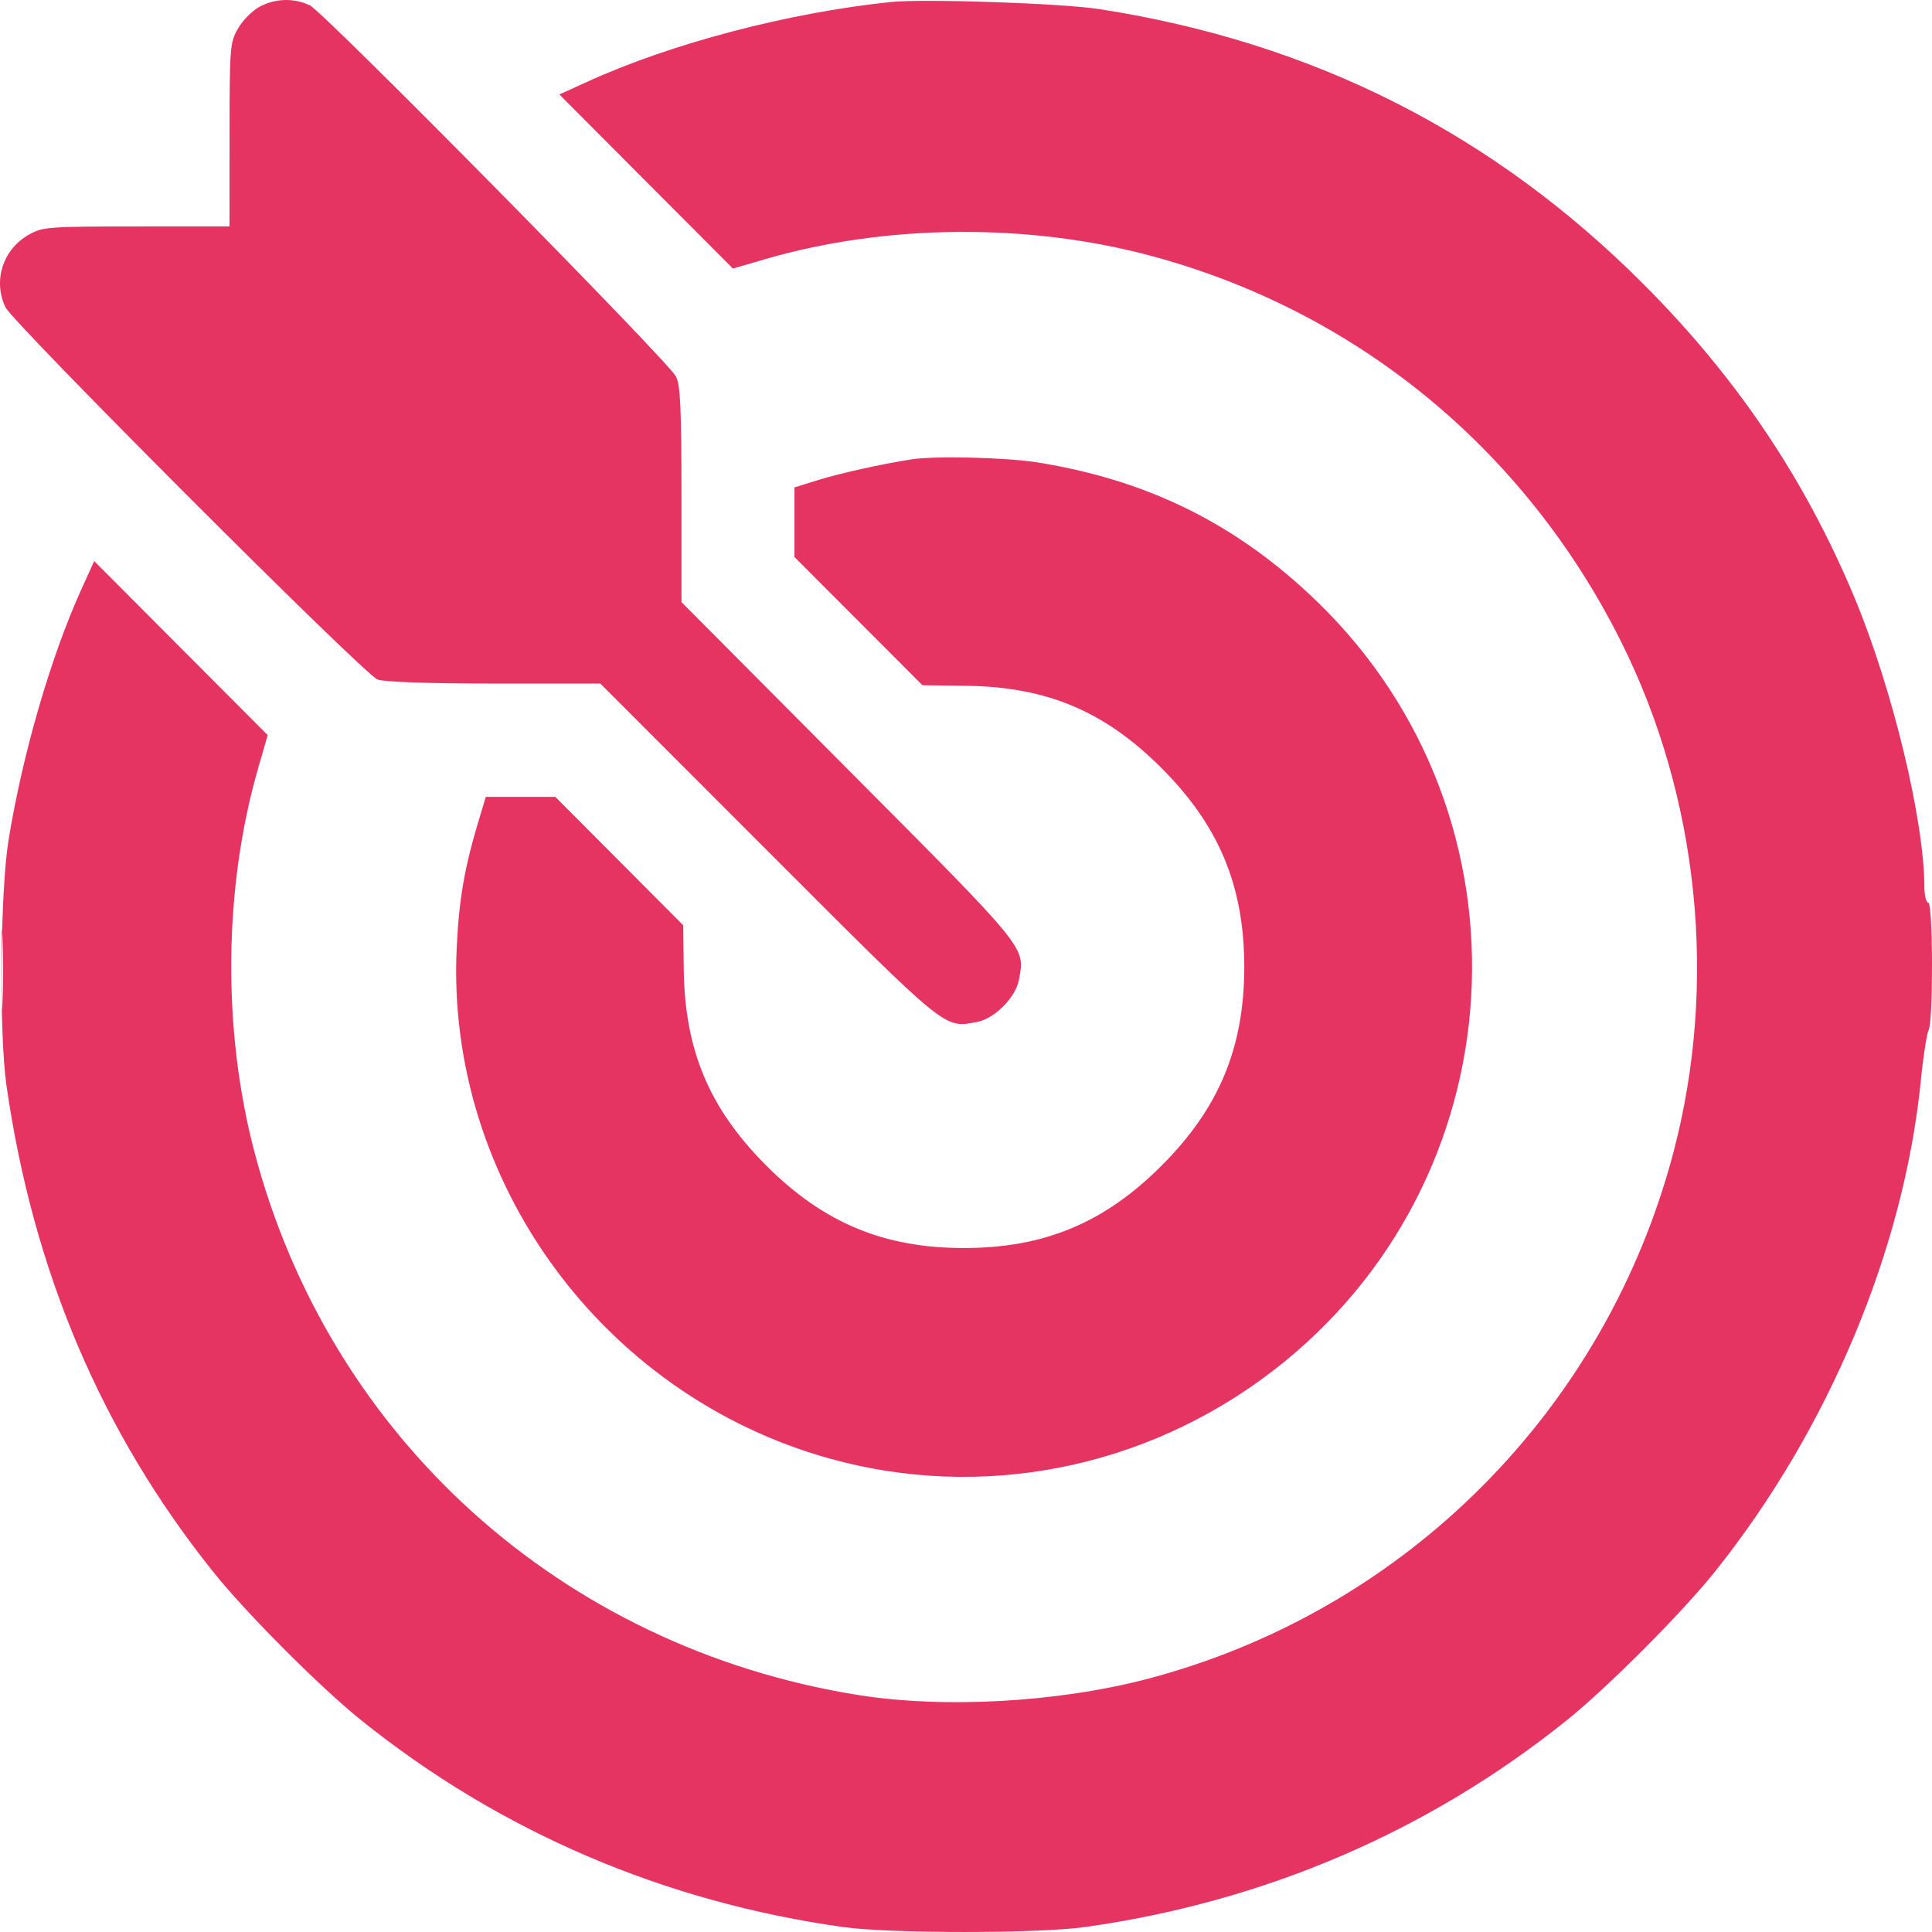 <?xml version="1.0" encoding="UTF-8"?> <svg xmlns="http://www.w3.org/2000/svg" width="37" height="37" viewBox="0 0 37 37" fill="none"><path fill-rule="evenodd" clip-rule="evenodd" d="M4.971 0.129C4.833 0.203 4.647 0.39 4.559 0.545C4.404 0.815 4.397 0.899 4.396 2.581L4.395 4.336L2.61 4.337C0.895 4.338 0.813 4.345 0.543 4.5C0.053 4.782 -0.136 5.376 0.103 5.882C0.249 6.189 6.972 12.917 7.231 13.014C7.356 13.061 8.219 13.091 9.465 13.091H11.497L14.709 16.305C18.176 19.775 18.074 19.691 18.715 19.571C19.045 19.509 19.45 19.103 19.512 18.771C19.632 18.128 19.716 18.231 16.256 14.753L13.051 11.531L13.051 9.471C13.05 7.807 13.03 7.372 12.945 7.209C12.789 6.908 6.2 0.229 5.935 0.103C5.629 -0.043 5.275 -0.033 4.971 0.129ZM17.055 0.039C15.097 0.243 12.852 0.833 11.251 1.564L10.713 1.809L12.374 3.476L14.036 5.143L14.665 4.96C16.95 4.295 19.658 4.268 21.996 4.887C25.951 5.934 29.189 8.581 31.042 12.281C32.535 15.263 32.902 18.823 32.05 22.062C30.75 27.002 26.921 30.843 21.996 32.147C20.267 32.604 18.066 32.727 16.405 32.457C10.755 31.539 6.313 27.536 4.873 22.062C4.256 19.717 4.282 17.001 4.945 14.709L5.127 14.078L3.465 12.412L1.804 10.745L1.559 11.285C0.972 12.578 0.431 14.442 0.163 16.093C0.004 17.078 -0.019 19.799 0.125 20.796C0.637 24.35 1.942 27.422 4.076 30.094C4.705 30.883 6.133 32.315 6.919 32.946C9.572 35.077 12.717 36.426 16.153 36.906C17.053 37.031 19.87 37.031 20.77 36.906C24.206 36.426 27.351 35.077 30.004 32.946C30.79 32.315 32.217 30.883 32.847 30.094C35.02 27.373 36.465 23.922 36.787 20.688C36.832 20.23 36.899 19.799 36.935 19.73C37.026 19.554 37.02 17.287 36.928 17.287C36.888 17.287 36.855 17.149 36.854 16.98C36.849 15.696 36.239 13.178 35.514 11.441C34.566 9.172 33.264 7.236 31.486 5.453C28.595 2.553 25.154 0.812 21.058 0.175C20.331 0.062 17.694 -0.027 17.055 0.039ZM17.451 8.798C16.87 8.89 16.095 9.062 15.686 9.188L15.215 9.334V10.001V10.668L16.441 11.896L17.666 13.123L18.515 13.134C20.054 13.155 21.163 13.624 22.251 14.716C23.348 15.815 23.829 16.975 23.829 18.517C23.829 20.059 23.348 21.219 22.251 22.318C21.155 23.418 19.999 23.901 18.461 23.901C16.924 23.901 15.768 23.418 14.671 22.318C13.583 21.227 13.115 20.114 13.095 18.57L13.084 17.719L11.86 16.49L10.636 15.261H9.97H9.304L9.157 15.749C8.893 16.627 8.789 17.236 8.746 18.162C8.538 22.613 11.533 26.715 15.878 27.93C18.802 28.748 21.936 28.13 24.376 26.254C29.097 22.625 29.501 15.669 25.231 11.528C23.71 10.053 22.013 9.204 19.891 8.859C19.282 8.76 17.906 8.726 17.451 8.798ZM0.024 18.553C0.024 19.23 0.035 19.516 0.048 19.19C0.062 18.863 0.062 18.31 0.049 17.96C0.035 17.61 0.024 17.877 0.024 18.553Z" fill="#E53362"></path></svg> 